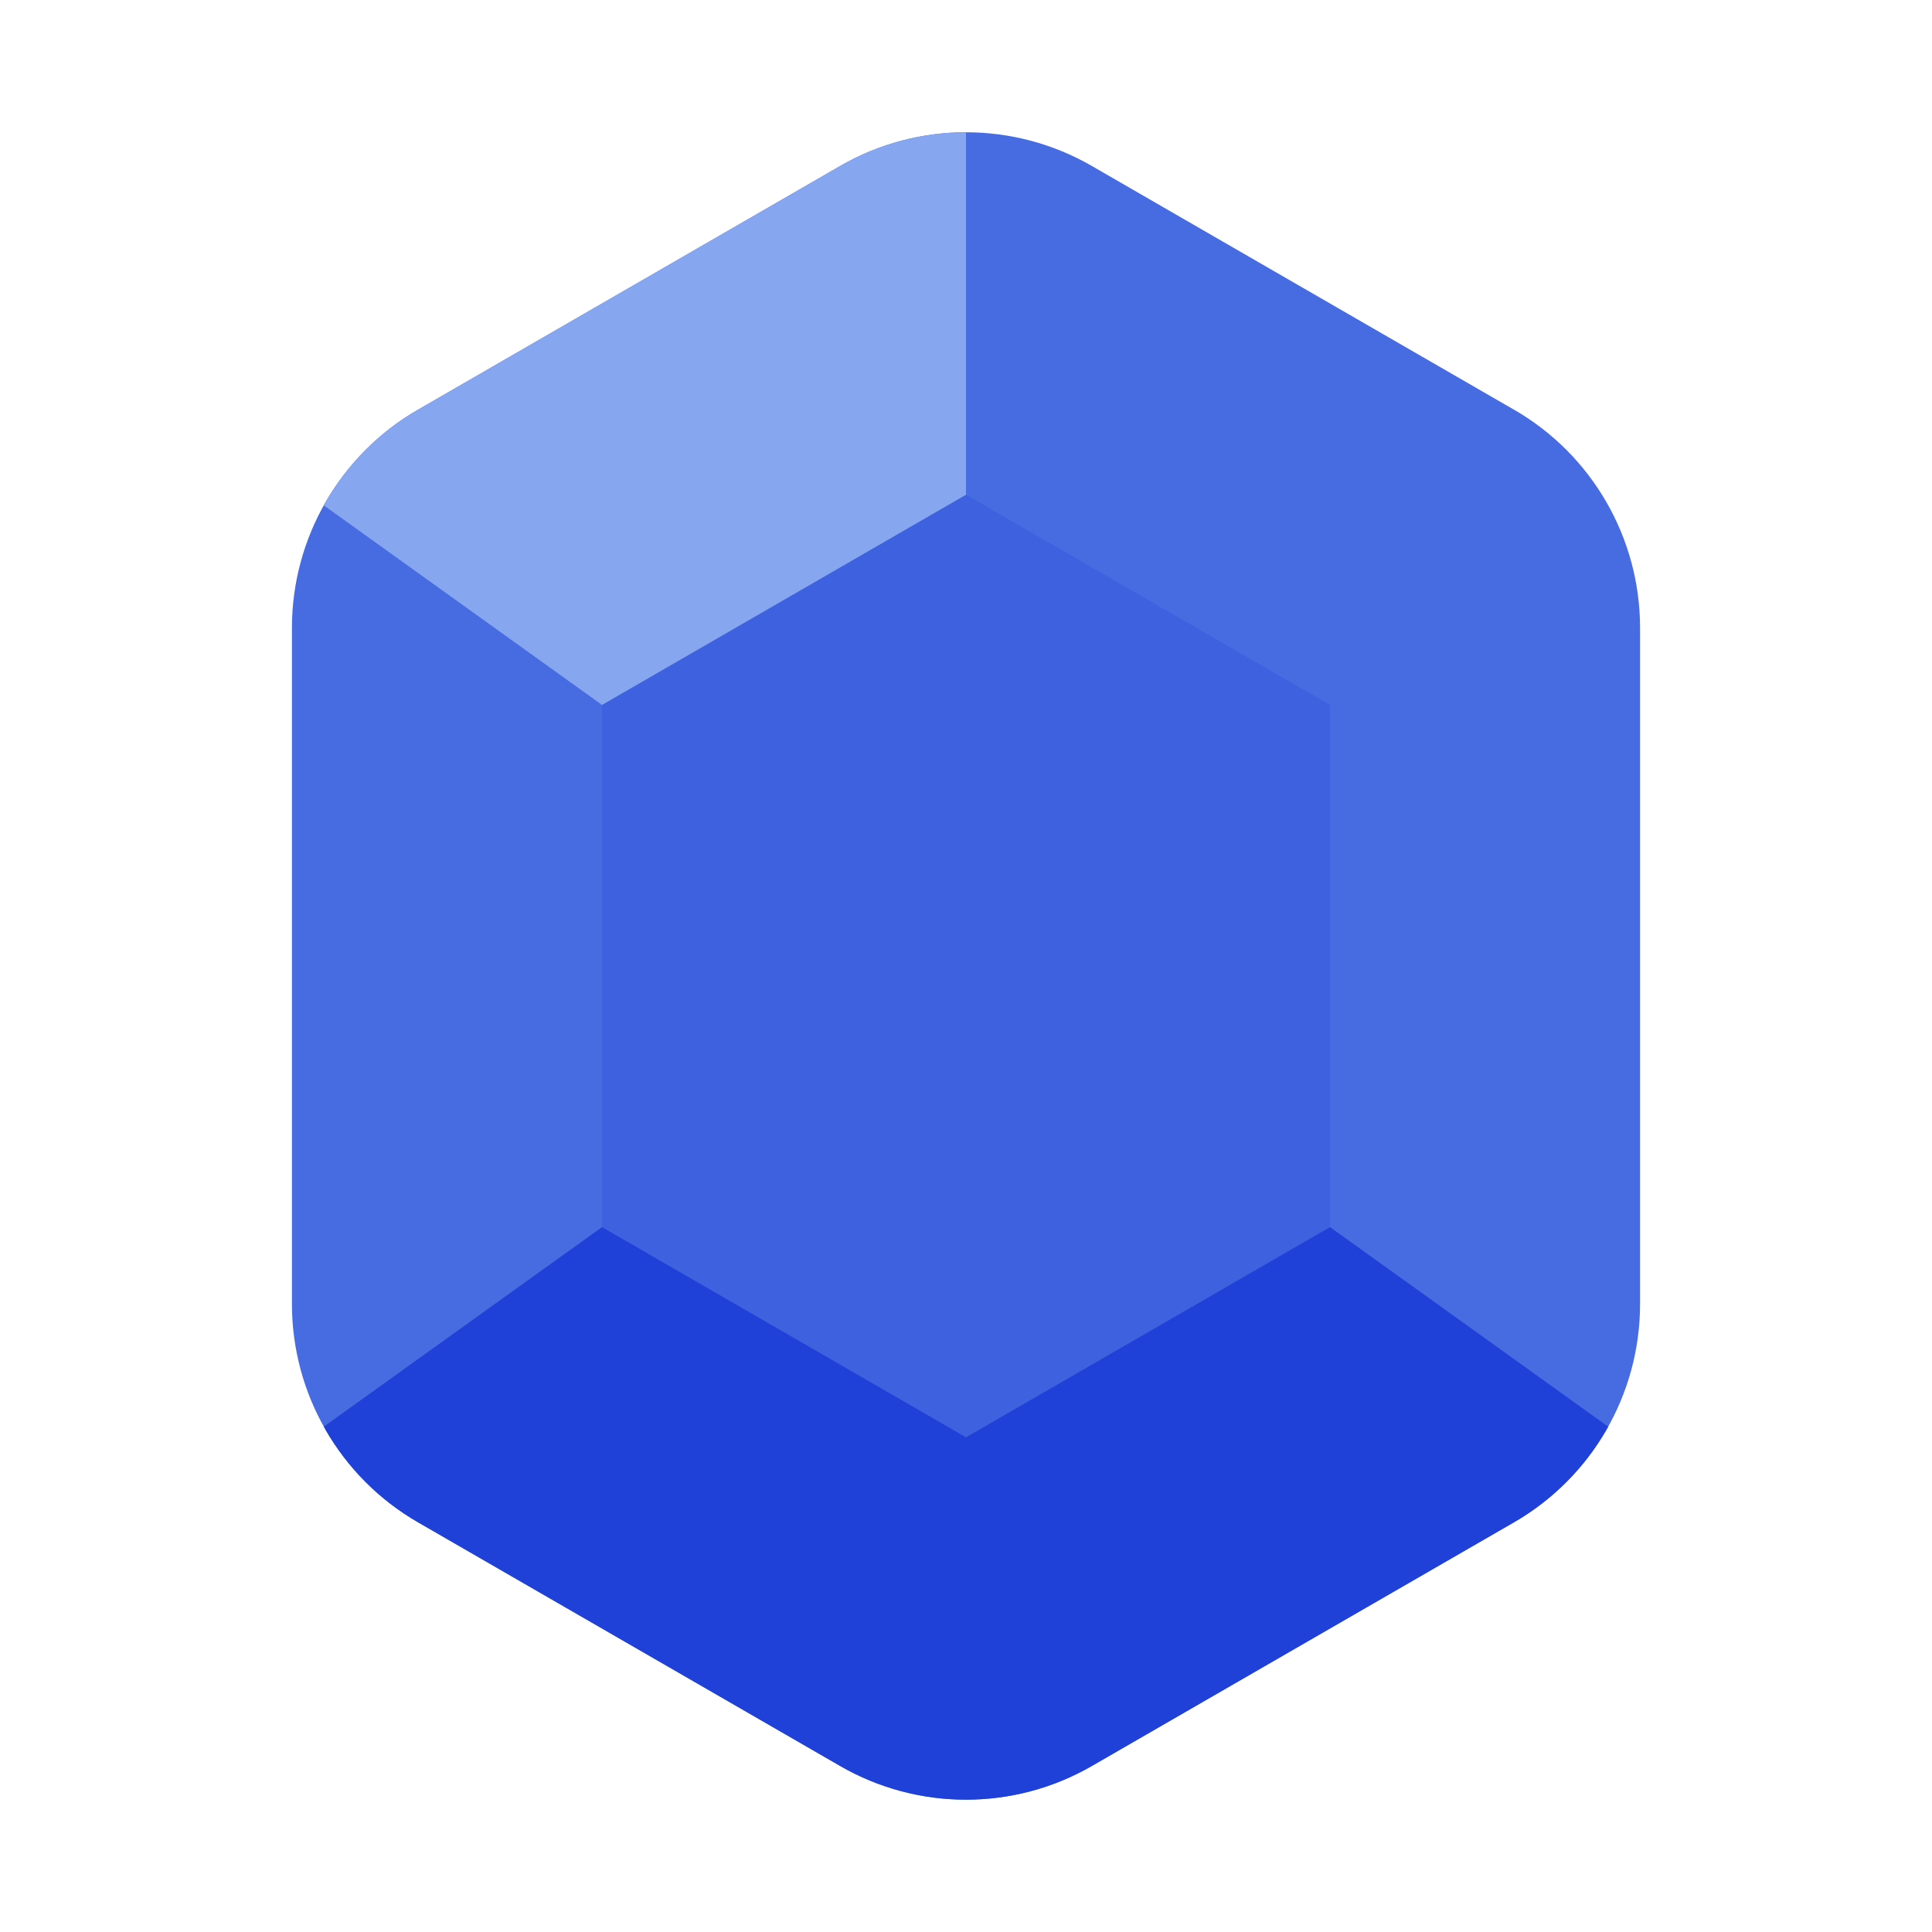 <?xml version="1.0" encoding="UTF-8"?><svg id="Layer_2" xmlns="http://www.w3.org/2000/svg" xmlns:xlink="http://www.w3.org/1999/xlink" viewBox="0 0 300 300"><defs><style>.cls-1{fill:none;}.cls-2{clip-path:url(#clippath);}.cls-3{fill:#2041d7;}.cls-4{fill:#87a6f0;}.cls-5{fill:#476ce2;}.cls-6{fill:#3456dc;opacity:.5;}</style><clipPath id="clippath"><path class="cls-1" d="m45.33,97.5v104.99c0,13.98,7.46,26.89,19.56,33.88l65.55,37.84c12.1,6.99,27.02,6.99,39.12,0l65.55-37.84c12.1-6.99,19.56-19.9,19.56-33.88v-104.99c0-13.98-7.46-26.89-19.56-33.88l-65.55-37.84c-12.1-6.99-27.02-6.99-39.12,0l-65.55,37.84c-12.1,6.99-19.56,19.9-19.56,33.88Z"/></clipPath></defs><g id="Layer_1-2"><g><rect class="cls-1" width="300" height="300"/><g class="cls-2"><g><polygon class="cls-5" points="45.33 74.92 45.33 225.08 150 285.51 254.67 225.08 254.67 74.92 150 14.49 45.33 74.92"/><polygon class="cls-6" points="93.48 109.46 93.48 190.54 150 223.18 206.52 190.54 206.52 109.46 150 76.82 93.48 109.46"/><polygon class="cls-4" points="45.33 74.92 93.48 109.46 150 76.82 150 14.49 45.33 74.92"/><polygon class="cls-3" points="93.48 190.54 45.33 225.08 150 285.51 254.67 225.08 206.52 190.54 150 223.18 93.48 190.54"/></g></g></g></g></svg>
